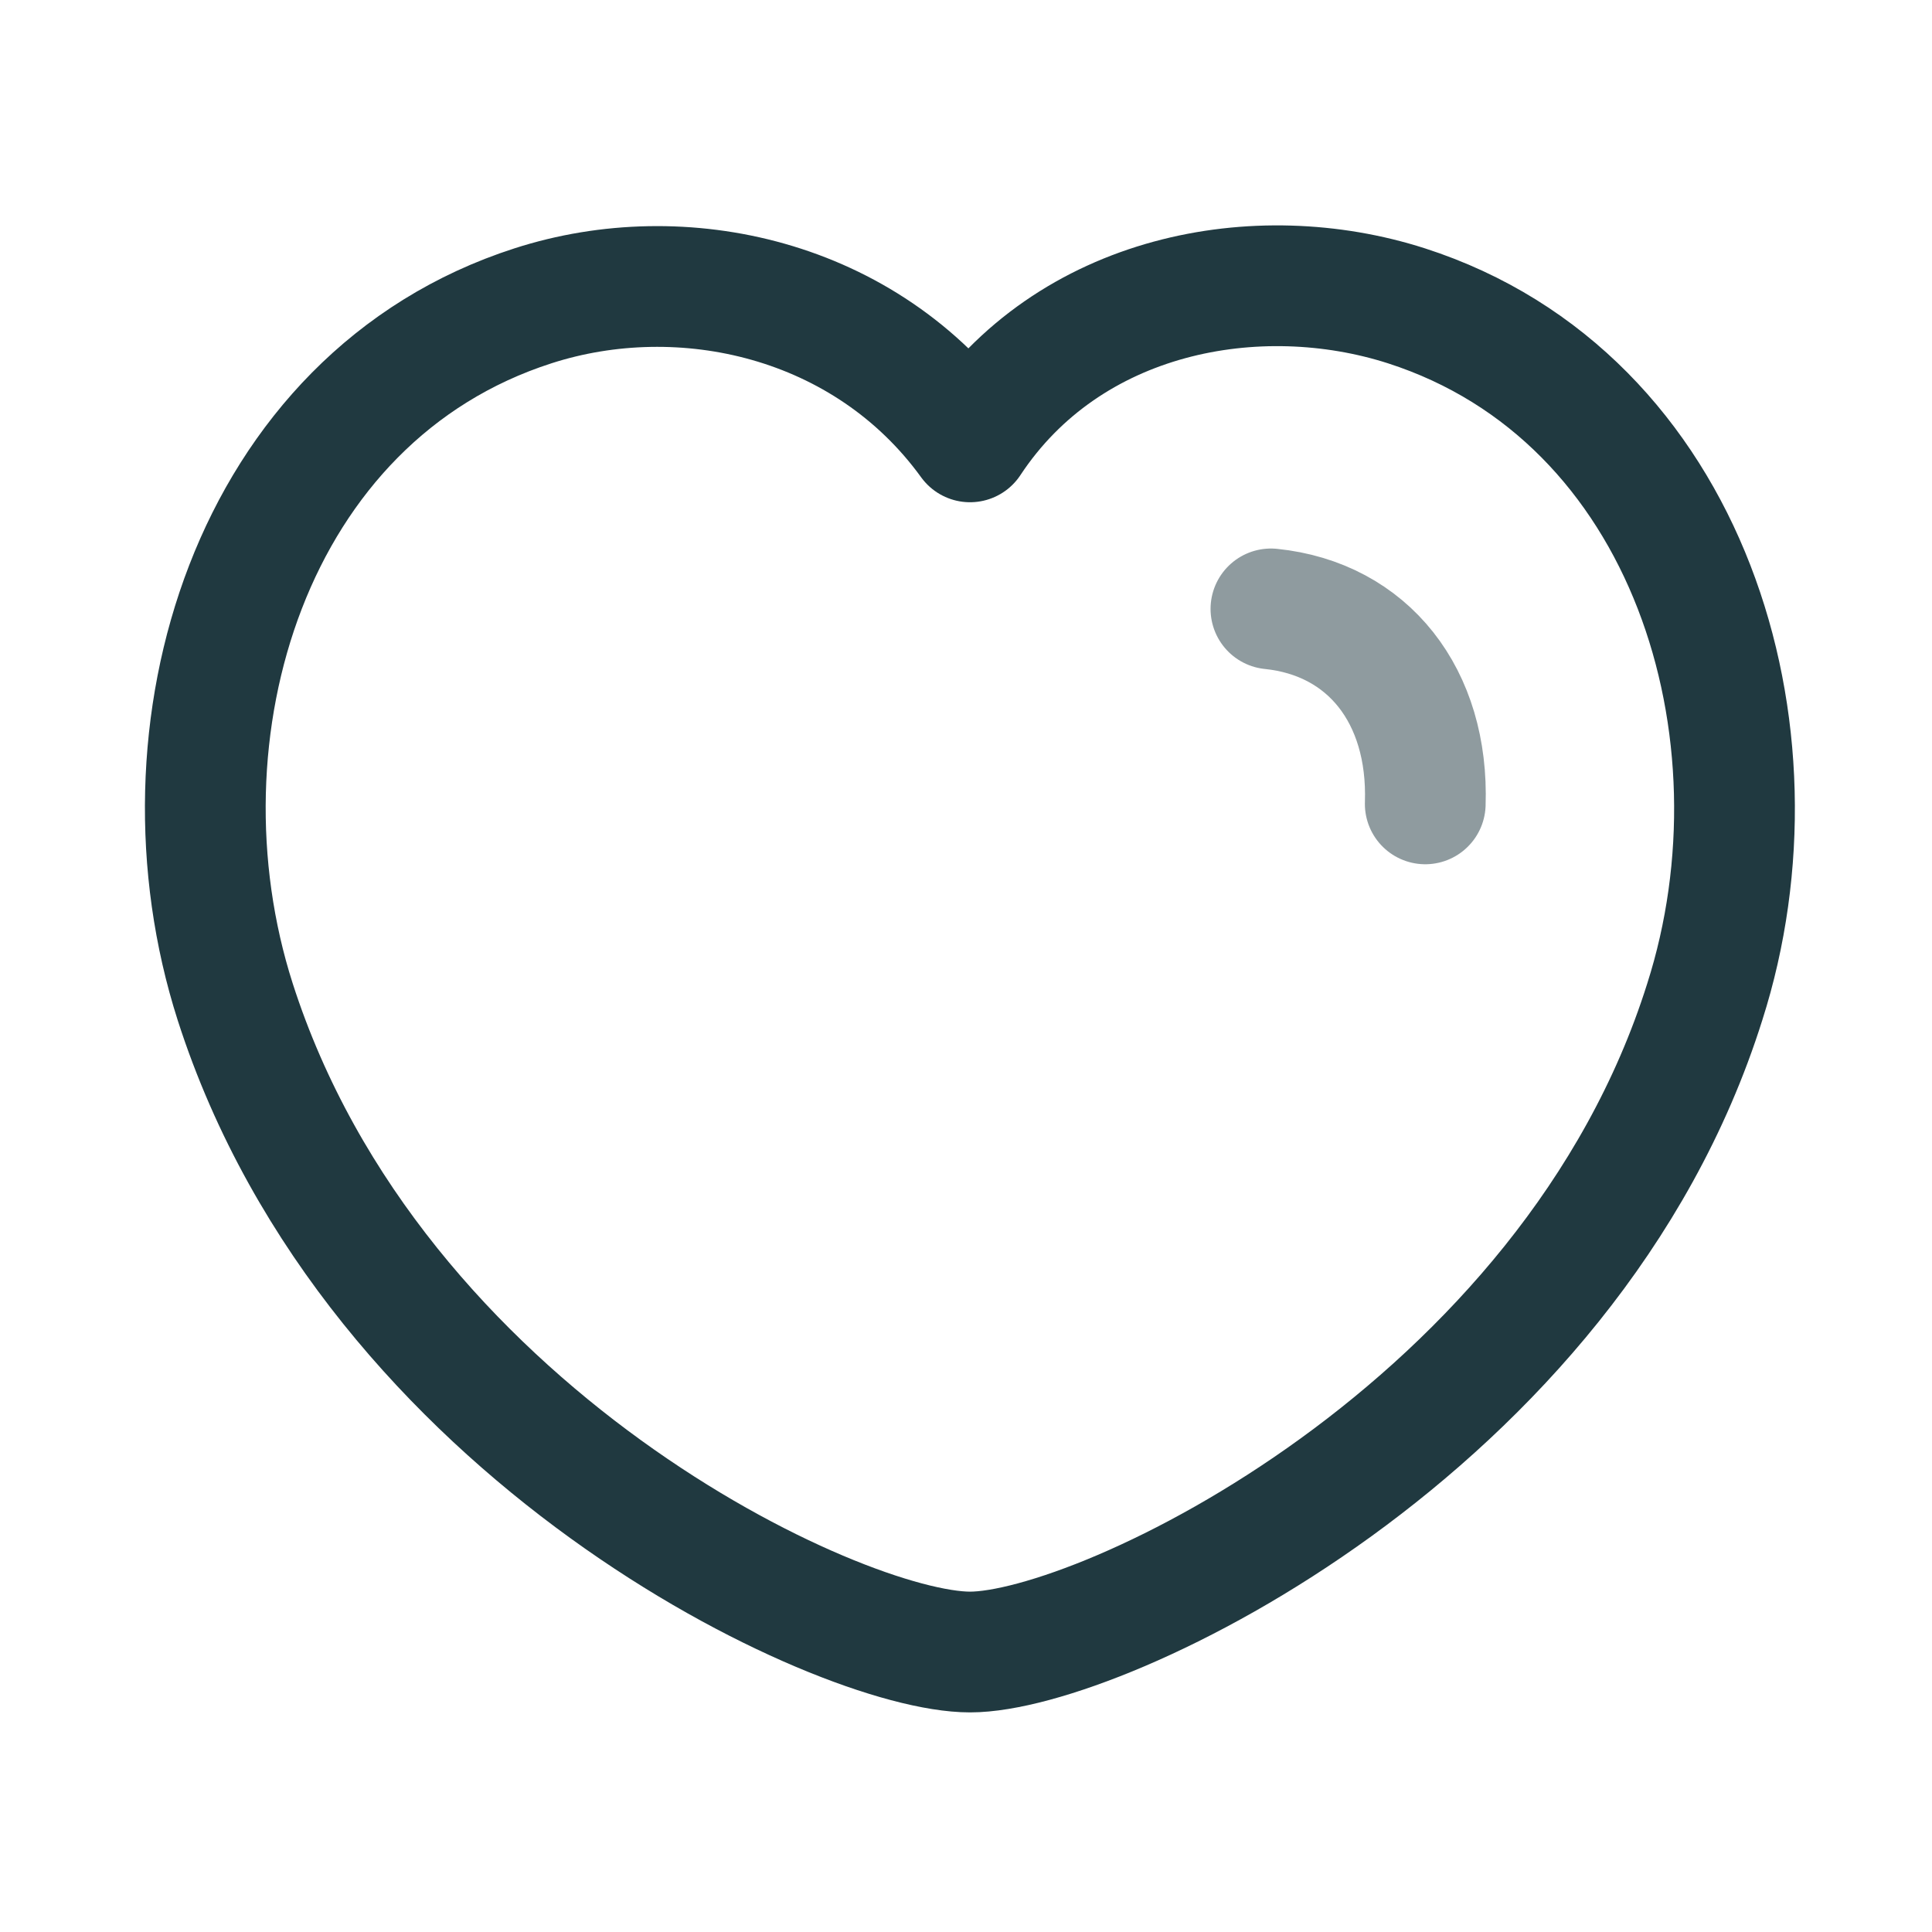 <svg width="24" height="24" viewBox="0 0 24 24" fill="none" xmlns="http://www.w3.org/2000/svg">
<path fill-rule="evenodd" clip-rule="evenodd" d="M2.922 12.446C1.849 9.096 3.104 4.931 6.621 3.799C8.471 3.202 10.754 3.7 12.05 5.489C13.274 3.634 15.623 3.206 17.471 3.799C20.986 4.931 22.248 9.096 21.177 12.446C19.506 17.756 13.68 20.522 12.05 20.522C10.422 20.522 4.648 17.818 2.922 12.446Z" stroke="#203940" stroke-width="1.5" stroke-linecap="round" stroke-linejoin="round"/>
<path opacity="0.5" d="M15.788 7.564C16.995 7.688 17.75 8.645 17.705 9.986" stroke="#203940" stroke-width="1.5" stroke-linecap="round" stroke-linejoin="round"/>
</svg>
